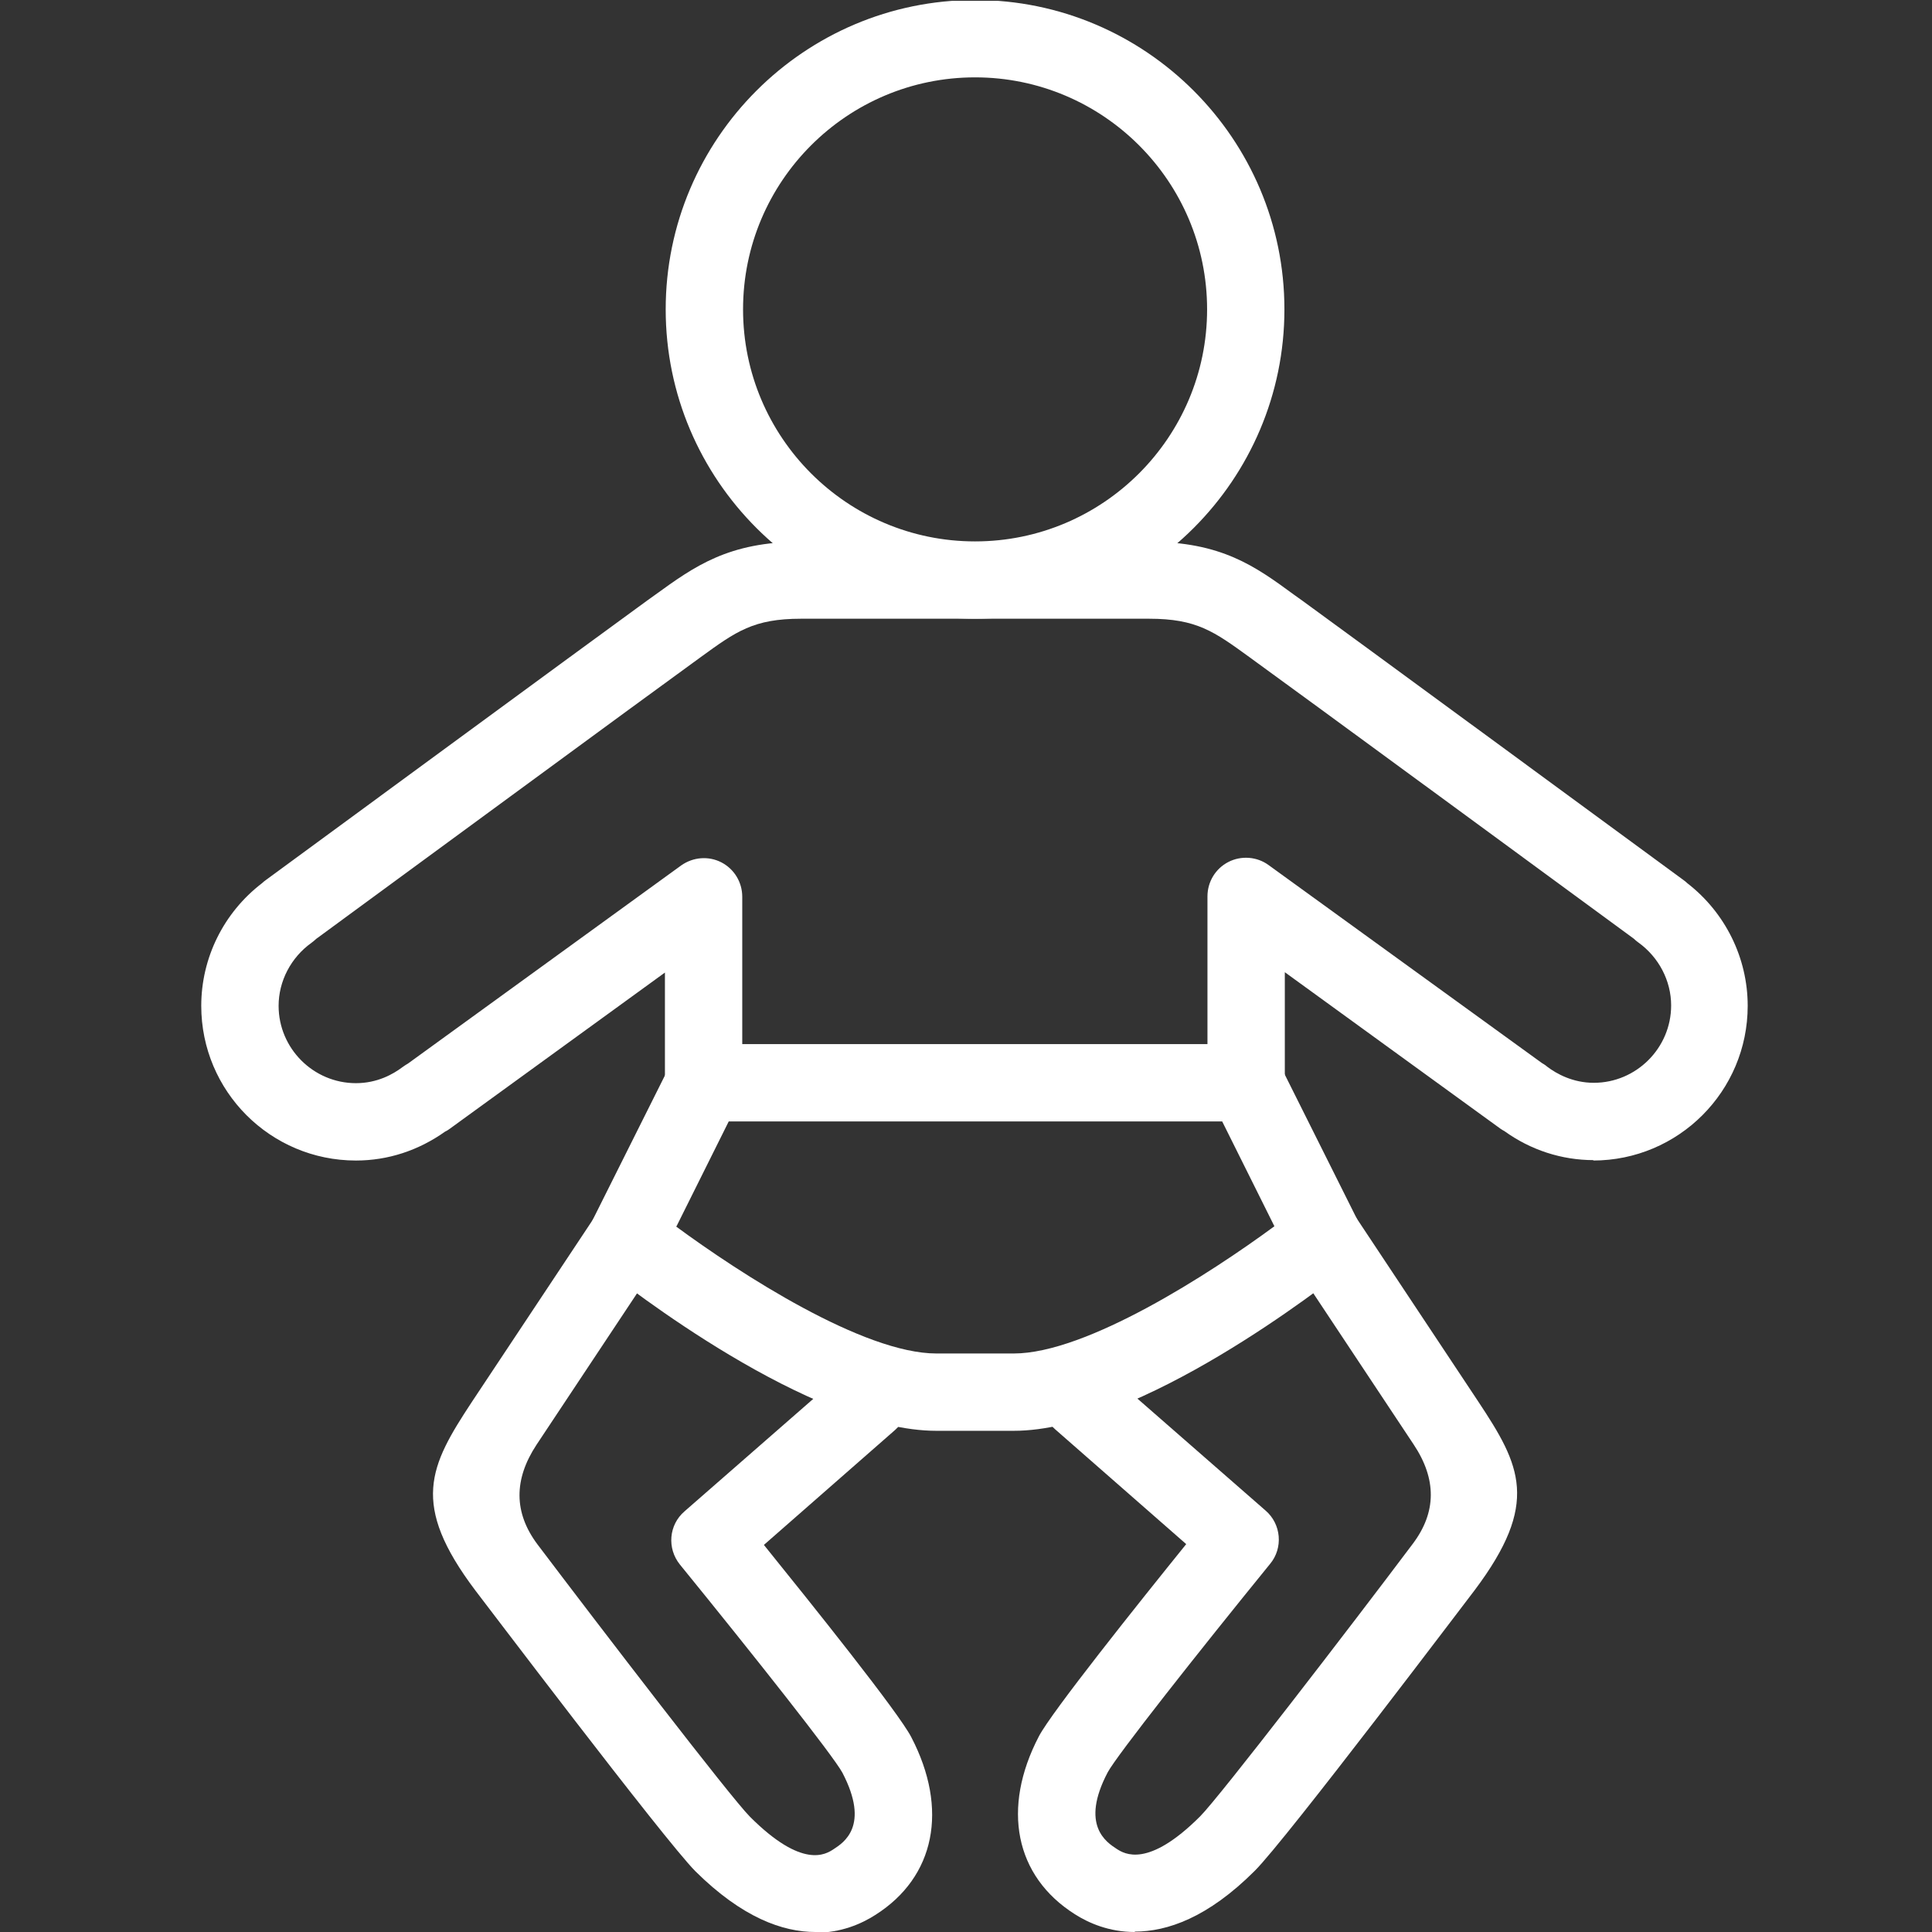 <svg width="48" height="48" viewBox="0 0 48 48" fill="none" xmlns="http://www.w3.org/2000/svg">
<rect x="0" y="0" width="48" height="48" fill="#333333" stroke="none"/>
<g clip-path="url(#clip0_9746_74069)">
<path d="M24.225 15.372C19.988 15.372 16.539 11.923 16.539 7.686C16.539 3.449 19.988 0 24.225 0C28.462 0 31.911 3.449 31.911 7.686C31.911 11.923 28.462 15.372 24.225 15.372ZM24.225 1.922C21.045 1.922 18.461 4.506 18.461 7.686C18.461 10.866 21.045 13.451 24.225 13.451C27.405 13.451 29.99 10.866 29.99 7.686C29.99 4.506 27.405 1.922 24.225 1.922Z" fill="#FFFFFF"/>
<path d="M28.193 48C27.559 48 27.05 47.779 26.704 47.558C25.215 46.616 24.879 44.925 25.811 43.138C26.128 42.533 28.261 39.862 29.471 38.363L26.214 35.51C25.811 35.164 25.772 34.549 26.128 34.155C26.473 33.752 27.088 33.713 27.482 34.069L31.441 37.528C31.834 37.864 31.883 38.459 31.556 38.853C29.75 41.073 27.742 43.619 27.521 44.032C26.829 45.348 27.492 45.771 27.742 45.934C27.934 46.059 28.52 46.424 29.817 45.127C30.297 44.647 33.564 40.4 35.101 38.354C35.69 37.572 35.697 36.749 35.12 35.885L32.065 31.282L33.67 30.216L36.725 34.818C37.782 36.413 38.262 37.345 36.638 39.507C36.59 39.564 31.94 45.723 31.172 46.482C30.009 47.644 29 47.99 28.193 47.99V48Z" fill="#FFFFFF"/>
<path d="M20.257 48C19.45 48 18.441 47.645 17.278 46.492C16.519 45.733 11.86 39.574 11.812 39.517C10.188 37.364 10.668 36.432 11.725 34.828L14.78 30.226L16.385 31.292L13.33 35.894C12.76 36.759 12.766 37.582 13.349 38.364C14.896 40.41 18.153 44.657 18.633 45.137C19.94 46.444 20.516 46.069 20.708 45.944C20.958 45.781 21.621 45.367 20.929 44.042C20.708 43.629 18.7 41.092 16.894 38.873C16.567 38.469 16.615 37.883 17.009 37.547L20.968 34.088C21.362 33.742 21.977 33.781 22.322 34.175C22.668 34.578 22.63 35.183 22.236 35.529L18.979 38.383C20.189 39.882 22.322 42.543 22.64 43.158C23.571 44.945 23.235 46.636 21.746 47.577C21.4 47.798 20.901 48.019 20.257 48.019V48Z" fill="#FFFFFF"/>
<path d="M39.597 28.823C38.8 28.823 38.031 28.573 37.378 28.103C37.34 28.083 37.311 28.064 37.282 28.045L31.921 24.154V26.902C31.921 27.43 31.488 27.862 30.96 27.862C30.431 27.862 29.999 27.43 29.999 26.902V22.271C29.999 21.906 30.201 21.579 30.518 21.416C30.835 21.252 31.229 21.281 31.517 21.492L38.31 26.412C38.31 26.412 38.396 26.46 38.435 26.498C38.675 26.681 39.078 26.902 39.597 26.902C40.654 26.902 41.519 26.037 41.519 24.98C41.519 24.365 41.211 23.779 40.702 23.414C40.664 23.385 40.625 23.356 40.587 23.318C39.578 22.578 31.854 16.91 31.248 16.477L31.037 16.323C30.163 15.689 29.73 15.372 28.548 15.372H19.901C18.72 15.372 18.287 15.689 17.413 16.323L17.202 16.477C16.596 16.91 8.853 22.597 7.853 23.328C7.815 23.366 7.777 23.395 7.738 23.424C7.229 23.789 6.922 24.375 6.922 24.99C6.922 26.047 7.786 26.911 8.843 26.911C9.371 26.911 9.765 26.69 10.006 26.508C10.044 26.479 10.092 26.45 10.14 26.421L16.923 21.502C17.221 21.291 17.605 21.262 17.922 21.425C18.239 21.589 18.441 21.915 18.441 22.28V26.911C18.441 27.44 18.009 27.872 17.48 27.872C16.952 27.872 16.52 27.44 16.52 26.911V24.163L11.159 28.055C11.159 28.055 11.091 28.103 11.062 28.112C10.399 28.583 9.641 28.833 8.843 28.833C6.72 28.833 5 27.113 5 24.99C5 23.798 5.557 22.674 6.508 21.944C6.537 21.915 6.576 21.886 6.614 21.858C6.614 21.858 15.424 15.392 16.078 14.921L16.279 14.777C17.25 14.075 18.095 13.46 19.892 13.46H28.539C30.345 13.46 31.181 14.066 32.151 14.777L32.353 14.921C33.006 15.392 41.817 21.858 41.817 21.858C41.855 21.886 41.894 21.915 41.922 21.944C42.864 22.674 43.421 23.798 43.421 24.99C43.421 27.113 41.701 28.833 39.578 28.833L39.597 28.823Z" fill="#FFFFFF"/>
<path d="M25.186 35.548H23.265C20.133 35.548 15.502 31.907 14.983 31.494C14.627 31.215 14.522 30.716 14.723 30.312L16.645 26.469C16.808 26.142 17.145 25.941 17.5 25.941H30.951C31.316 25.941 31.643 26.142 31.806 26.469L33.727 30.312C33.929 30.716 33.824 31.206 33.468 31.494C32.949 31.907 28.309 35.548 25.186 35.548ZM16.789 30.466C18.394 31.648 21.449 33.627 23.265 33.627H25.186C26.992 33.627 30.057 31.648 31.662 30.466L30.365 27.862H18.105L16.808 30.466H16.789Z" fill="#FFFFFF"/>
</g>
<defs>
<clipPath id="clip0_9746_74069">
<rect width="48" height="48" fill="white" transform="translate(0 0.021)"/>
</clipPath>
</defs>
</svg>
